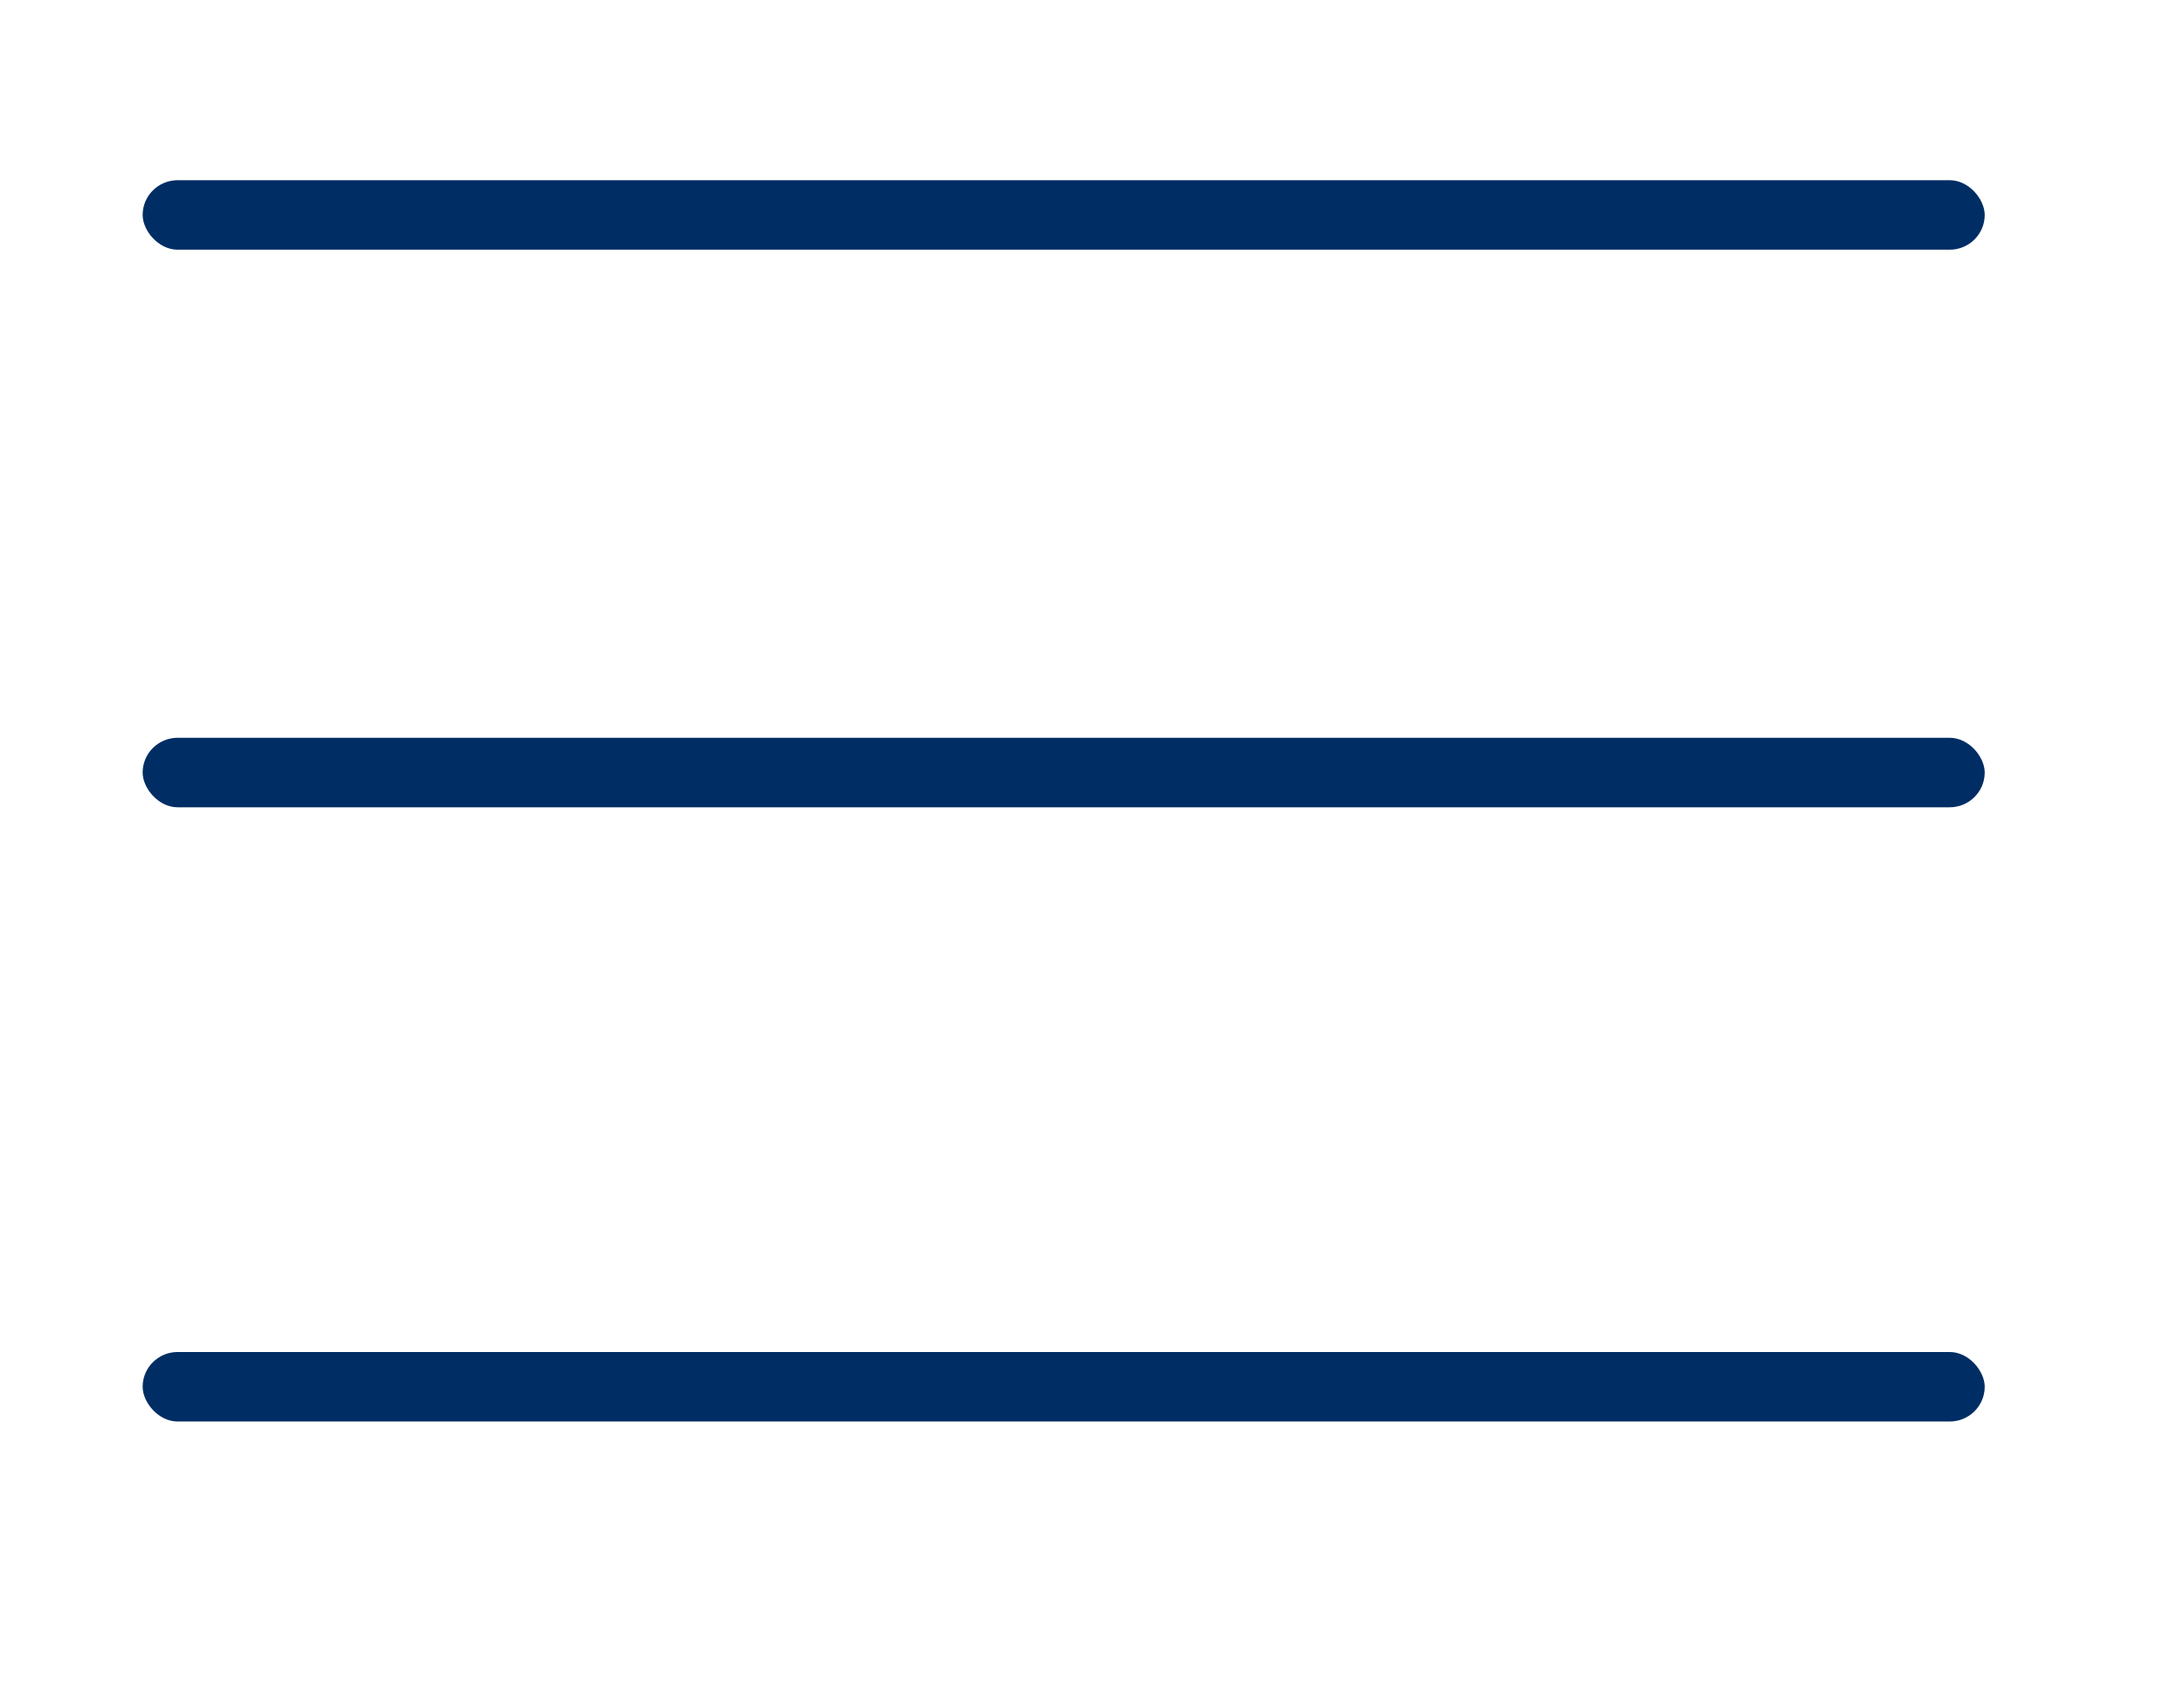 <?xml version="1.0" encoding="UTF-8"?> <svg xmlns="http://www.w3.org/2000/svg" id="Capa_1" data-name="Capa 1" viewBox="0 0 42.41 33.09"><defs><style>.cls-1{fill:#002d64;}</style></defs><rect class="cls-1" x="2.77" y="3.5" width="35.77" height="1.35" rx="0.68"></rect><rect class="cls-1" x="2.77" y="14.33" width="35.77" height="1.35" rx="0.68"></rect><rect class="cls-1" x="2.77" y="26.26" width="35.77" height="1.35" rx="0.68"></rect></svg> 